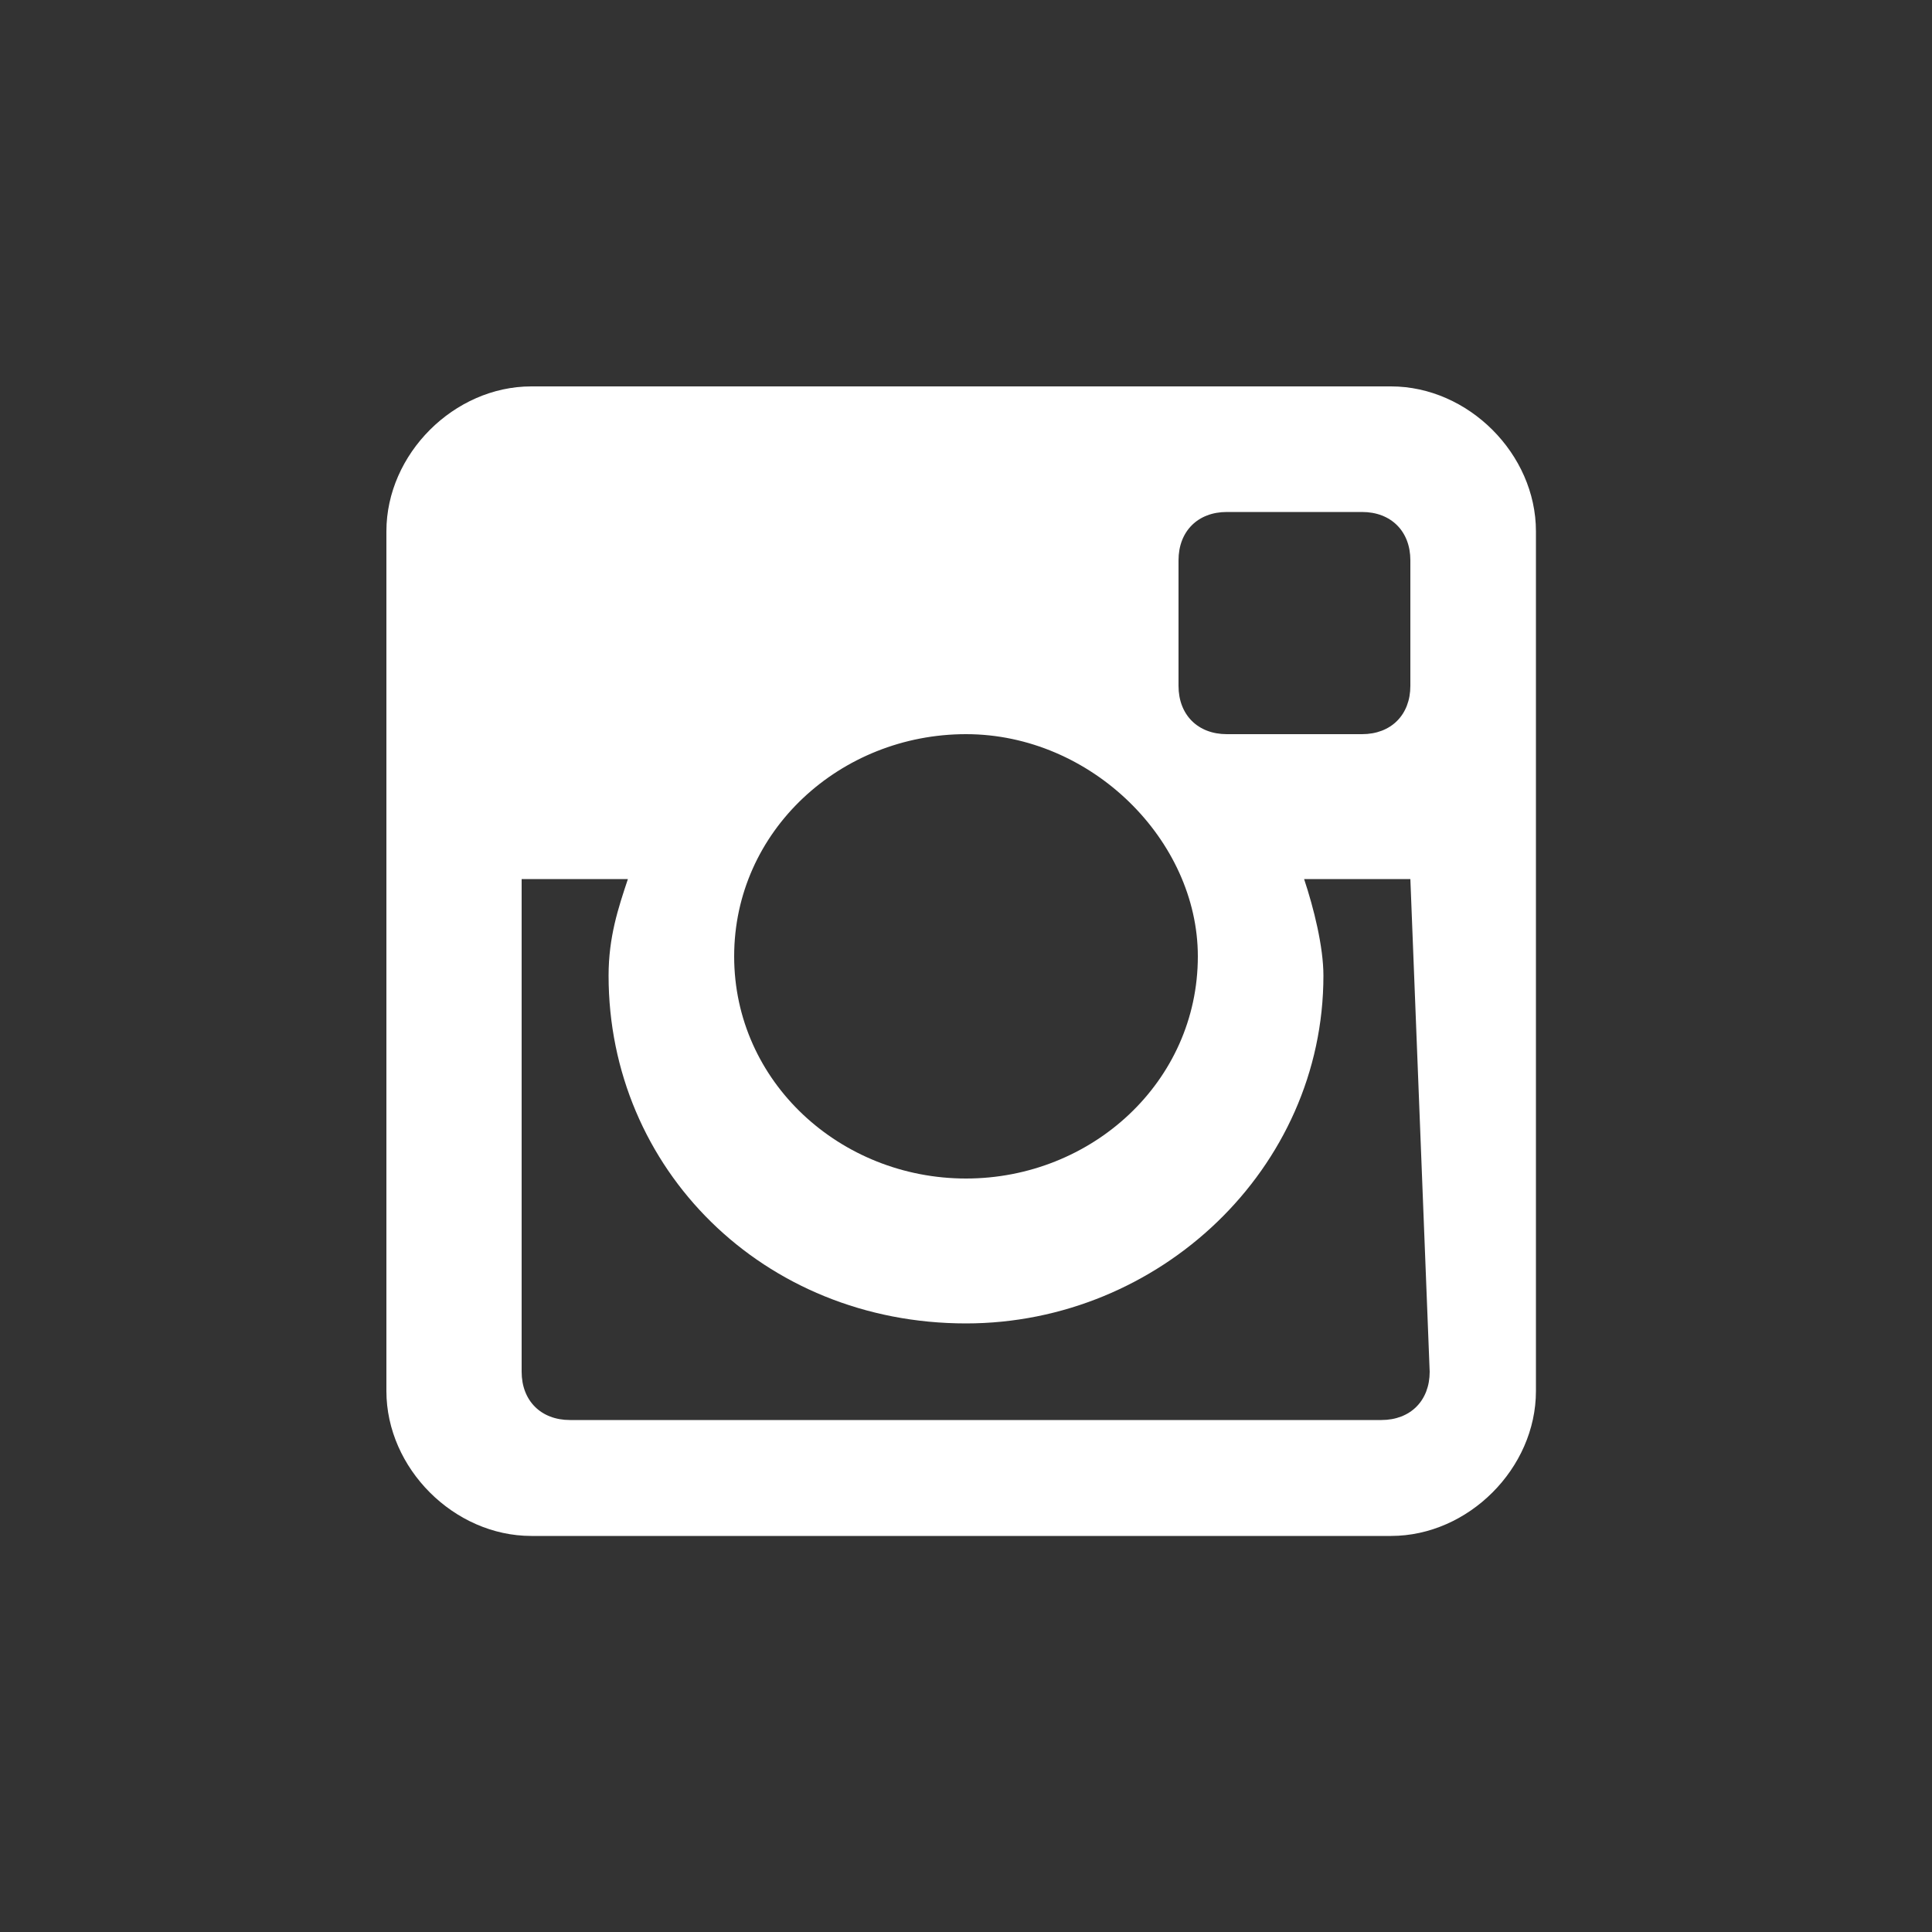 <?xml version="1.0" encoding="utf-8"?>
<!-- Generator: Adobe Illustrator 19.0.0, SVG Export Plug-In . SVG Version: 6.00 Build 0)  -->
<svg version="1.1" id="Layer_1" xmlns="http://www.w3.org/2000/svg" xmlns:xlink="http://www.w3.org/1999/xlink" x="0px" y="0px"
	 viewBox="-285 387 20 20" style="enable-background:new -285 387 20 20;" xml:space="preserve">
<rect x="-285" y="387" width="20" height="20" fill="#333333" stroke="none"/>
<style type="text/css">
	.st0{fill:#FFFFFF;}
</style>
<g>
	<path class="st0" d="M-279.5,391h8.9c0.8,0,1.5,0.7,1.5,1.5v8.9c0,0.8-0.7,1.5-1.5,1.5h-8.9c-0.8,0-1.5-0.7-1.5-1.5v-8.9
		C-281,391.7-280.3,391-279.5,391z M-272.3,392.3c-0.3,0-0.5,0.2-0.5,0.5v1.3c0,0.3,0.2,0.5,0.5,0.5h1.4c0.3,0,0.5-0.2,0.5-0.5v-1.3
		c0-0.3-0.2-0.5-0.5-0.5H-272.3z M-270.4,396.1h-1.1c0.1,0.3,0.2,0.7,0.2,1c0,2-1.7,3.6-3.7,3.6c-2.1,0-3.7-1.6-3.7-3.6
		c0-0.4,0.1-0.7,0.2-1h-1.1v5.1c0,0.3,0.2,0.5,0.5,0.5h8.4c0.3,0,0.5-0.2,0.5-0.5L-270.4,396.1L-270.4,396.1z M-275,394.6
		c-1.3,0-2.4,1-2.4,2.3c0,1.3,1.1,2.3,2.4,2.3c1.3,0,2.4-1,2.4-2.3C-272.6,395.7-273.7,394.6-275,394.6z"/>
</g>
</svg>
